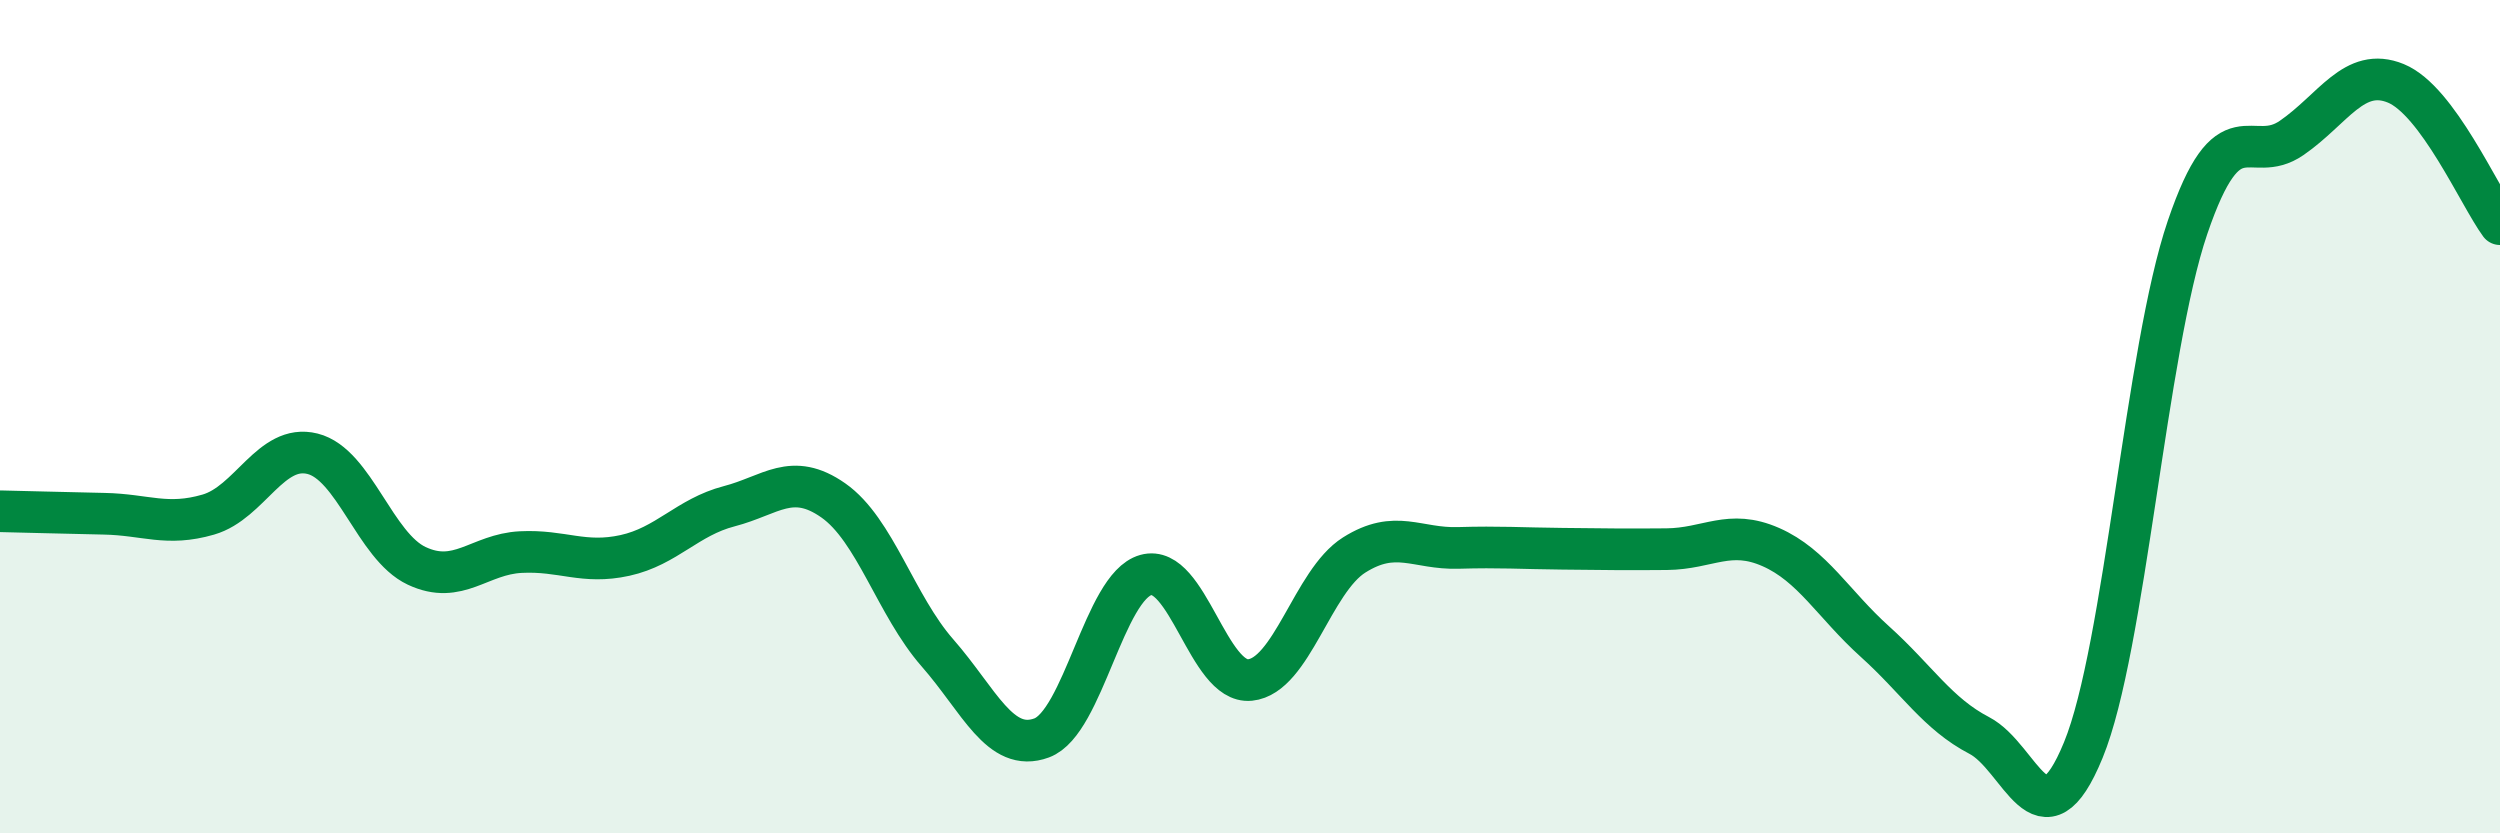 
    <svg width="60" height="20" viewBox="0 0 60 20" xmlns="http://www.w3.org/2000/svg">
      <path
        d="M 0,12.27 C 0.5,12.28 1.5,12.31 2.5,12.33 C 3.5,12.35 4,12.64 5,12.35 C 6,12.06 6.5,10.64 7.5,10.89 C 8.5,11.14 9,13.11 10,13.58 C 11,14.05 11.5,13.3 12.5,13.25 C 13.5,13.2 14,13.55 15,13.33 C 16,13.11 16.5,12.41 17.5,12.15 C 18.5,11.89 19,11.31 20,12.01 C 21,12.71 21.5,14.53 22.5,15.67 C 23.5,16.81 24,18.08 25,17.71 C 26,17.34 26.5,14.08 27.5,13.8 C 28.5,13.52 29,16.42 30,16.32 C 31,16.22 31.5,13.95 32.5,13.32 C 33.5,12.69 34,13.18 35,13.15 C 36,13.12 36.5,13.16 37.5,13.17 C 38.5,13.18 39,13.19 40,13.18 C 41,13.17 41.5,12.69 42.5,13.13 C 43.5,13.57 44,14.5 45,15.4 C 46,16.3 46.5,17.13 47.5,17.65 C 48.5,18.17 49,20.44 50,18 C 51,15.56 51.5,8.4 52.5,5.46 C 53.5,2.52 54,4 55,3.31 C 56,2.62 56.5,1.59 57.5,2 C 58.5,2.41 59.5,4.7 60,5.38L60 20L0 20Z"
        fill="#008740"
        opacity="0.1"
        stroke-linecap="round"
        stroke-linejoin="round"
      />
      <path
        d="M 0,12.27 C 0.5,12.28 1.5,12.31 2.5,12.33 C 3.5,12.35 4,12.64 5,12.35 C 6,12.06 6.5,10.64 7.5,10.89 C 8.5,11.14 9,13.11 10,13.58 C 11,14.05 11.5,13.3 12.5,13.25 C 13.5,13.2 14,13.55 15,13.33 C 16,13.11 16.5,12.41 17.5,12.15 C 18.5,11.89 19,11.31 20,12.01 C 21,12.71 21.5,14.53 22.5,15.67 C 23.5,16.81 24,18.08 25,17.71 C 26,17.34 26.5,14.08 27.5,13.8 C 28.5,13.52 29,16.42 30,16.32 C 31,16.22 31.5,13.95 32.5,13.32 C 33.5,12.69 34,13.18 35,13.15 C 36,13.12 36.5,13.16 37.5,13.17 C 38.5,13.18 39,13.19 40,13.18 C 41,13.17 41.5,12.69 42.5,13.13 C 43.5,13.57 44,14.5 45,15.4 C 46,16.3 46.5,17.13 47.5,17.65 C 48.5,18.17 49,20.44 50,18 C 51,15.56 51.5,8.4 52.5,5.46 C 53.5,2.52 54,4 55,3.31 C 56,2.62 56.5,1.59 57.5,2 C 58.5,2.41 59.5,4.7 60,5.38"
        stroke="#008740"
        stroke-width="1"
        fill="none"
        stroke-linecap="round"
        stroke-linejoin="round"
      />
    </svg>
  